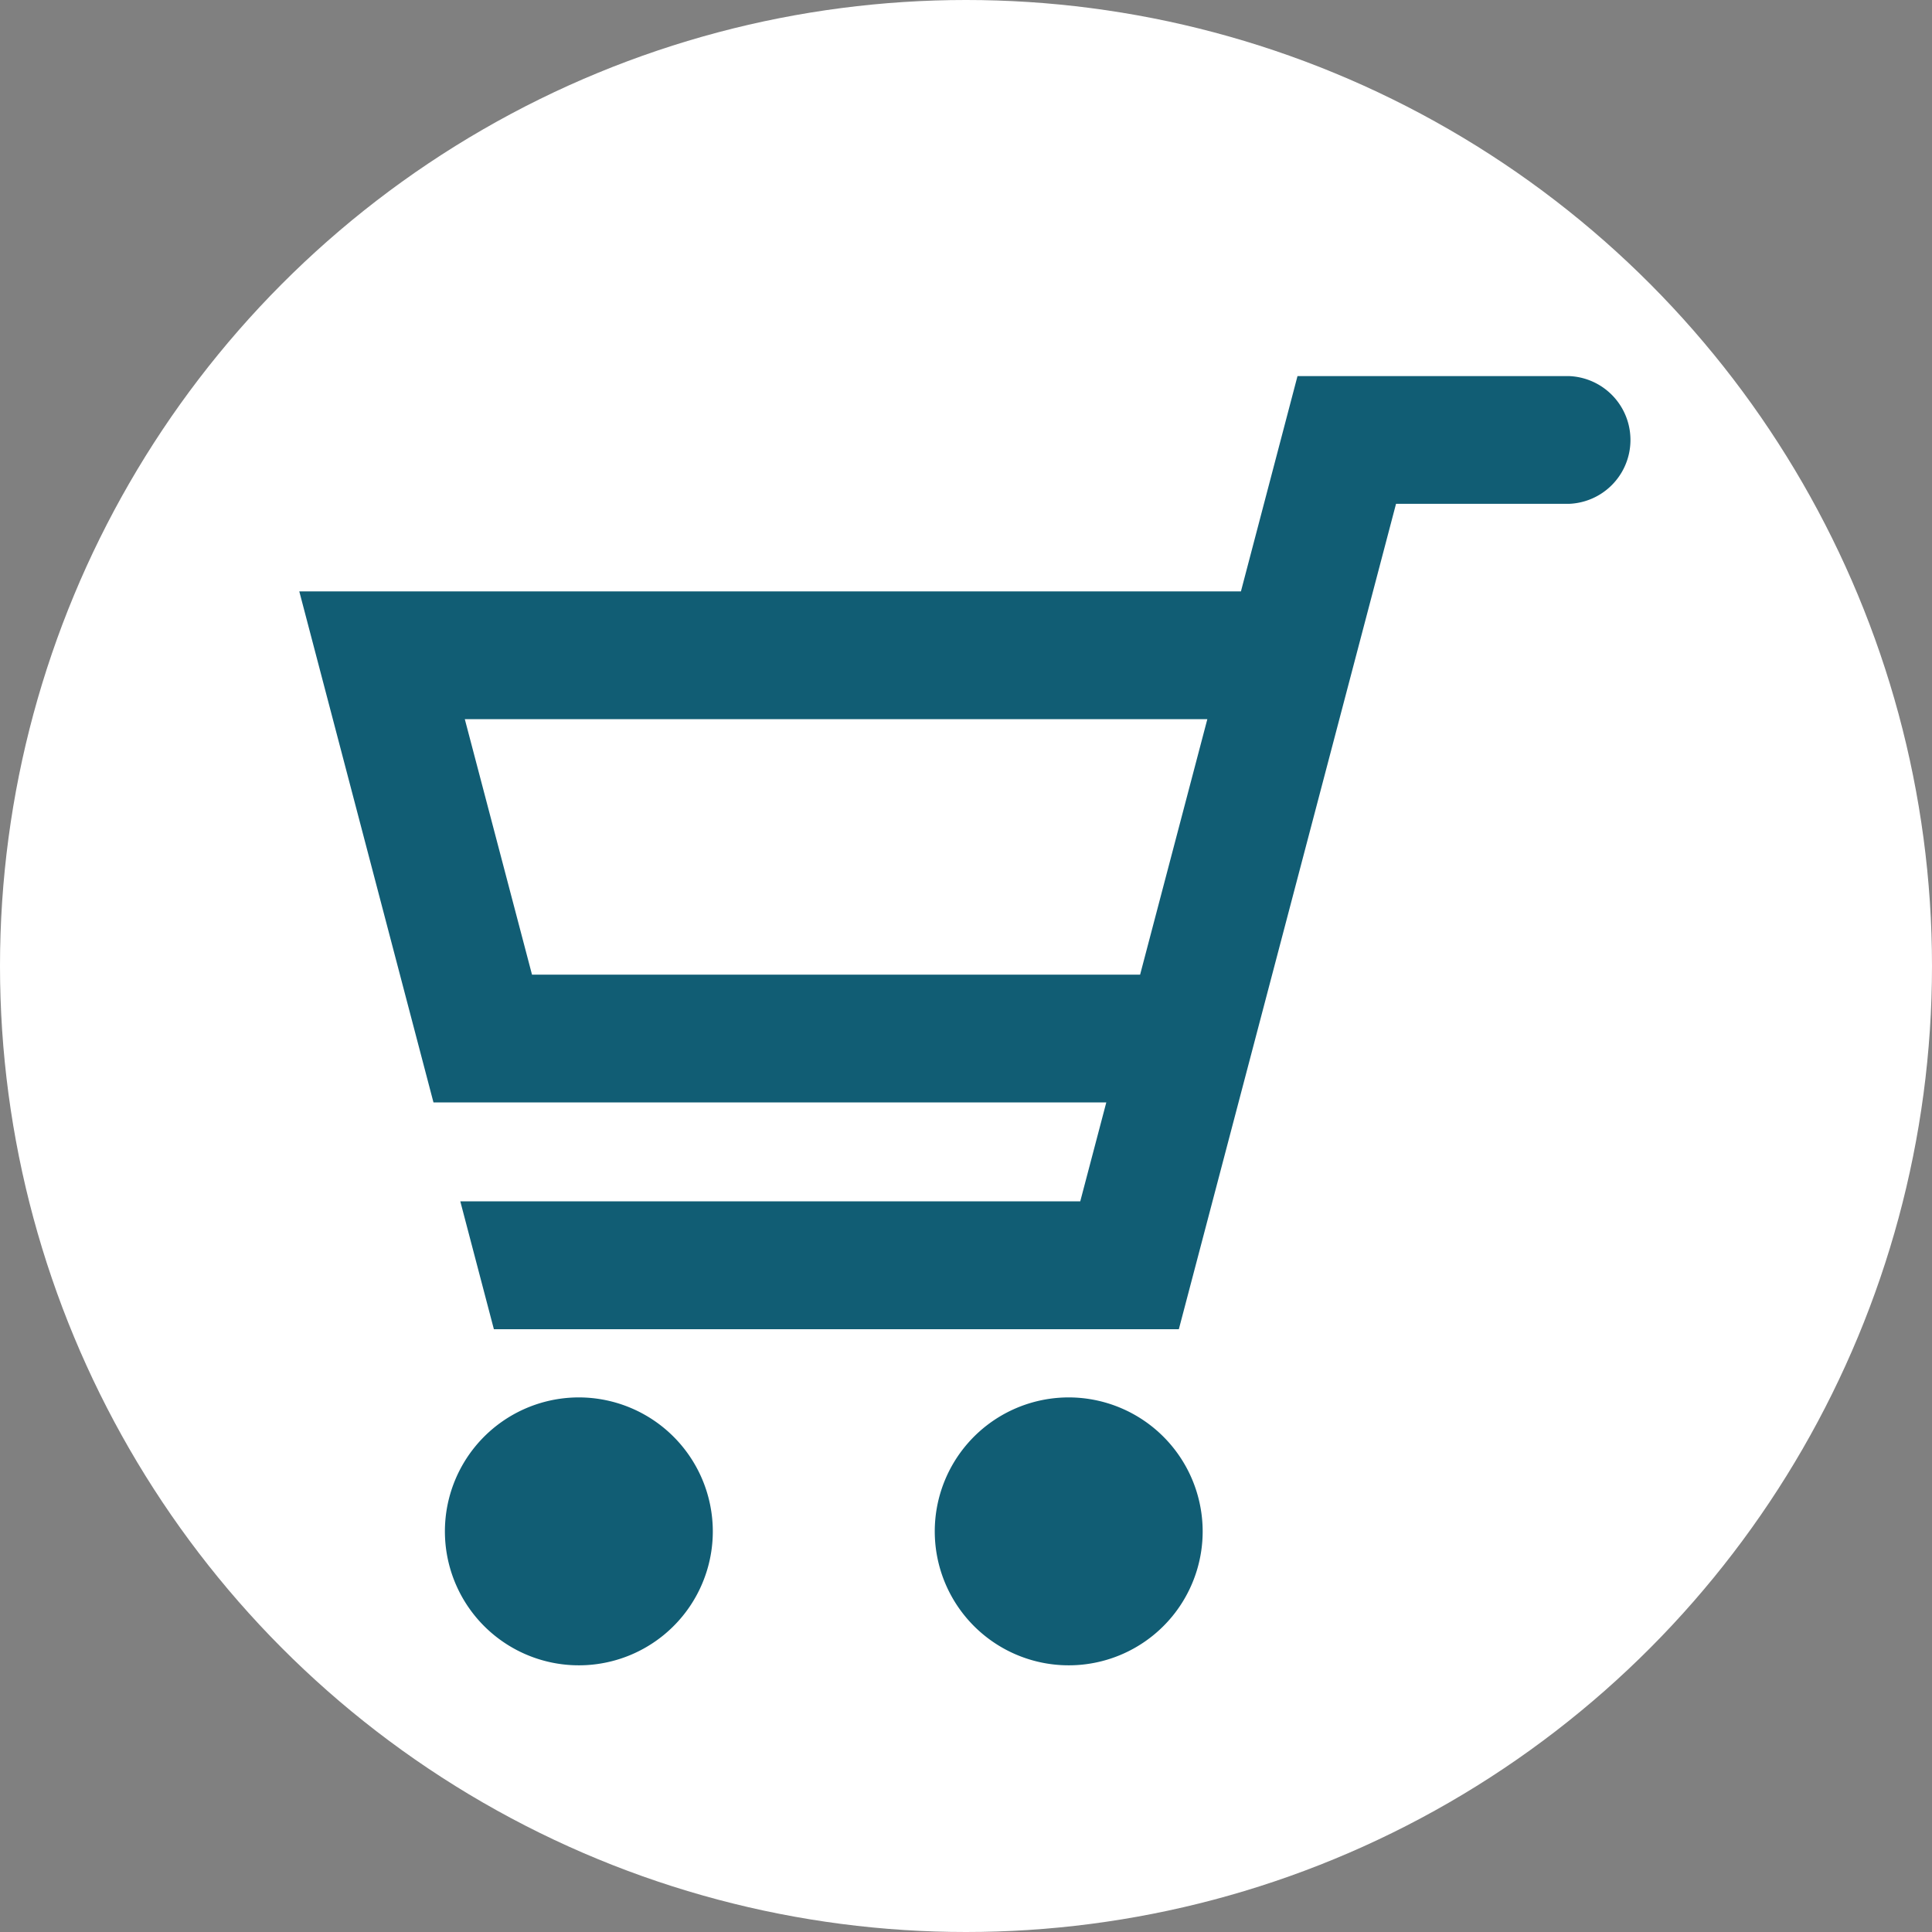 <svg xmlns="http://www.w3.org/2000/svg" width="60" height="60" viewBox="0 0 60 60"><rect x="0" y="0" width="60" height="60" fill="#808080" stroke="none"/><defs><clipPath id="a"><path data-name="長方形 952" fill="#115d74" d="M0 0h41.41v40.037H0z"/></clipPath></defs><g data-name="グループ 4553" transform="translate(-836 -3189)"><circle data-name="楕円形 5" cx="30" cy="30" r="30" transform="translate(836 3189)" fill="#fff"/><g data-name="グループ 1525"><g data-name="グループ 1524" clip-path="url(#a)" fill="#115d74" transform="translate(845.295 3200.68)"><path data-name="パス 812" d="M39.436 0H31l-1.757 6.687H0l4.167 15.87h20.895l-.809 3.072H5L6.043 29.6h21.272L34.06 3.967h5.369A1.985 1.985 0 0039.436 0M7.227 18.589L5.14 10.654H28.2l-2.088 7.935z"/><path data-name="パス 813" d="M8.687 31.718a4.16 4.16 0 104.155 4.16 4.164 4.164 0 00-4.155-4.16"/><path data-name="パス 814" d="M23.9 31.718a4.16 4.16 0 104.155 4.16 4.164 4.164 0 00-4.155-4.16"/></g></g></g></svg>
